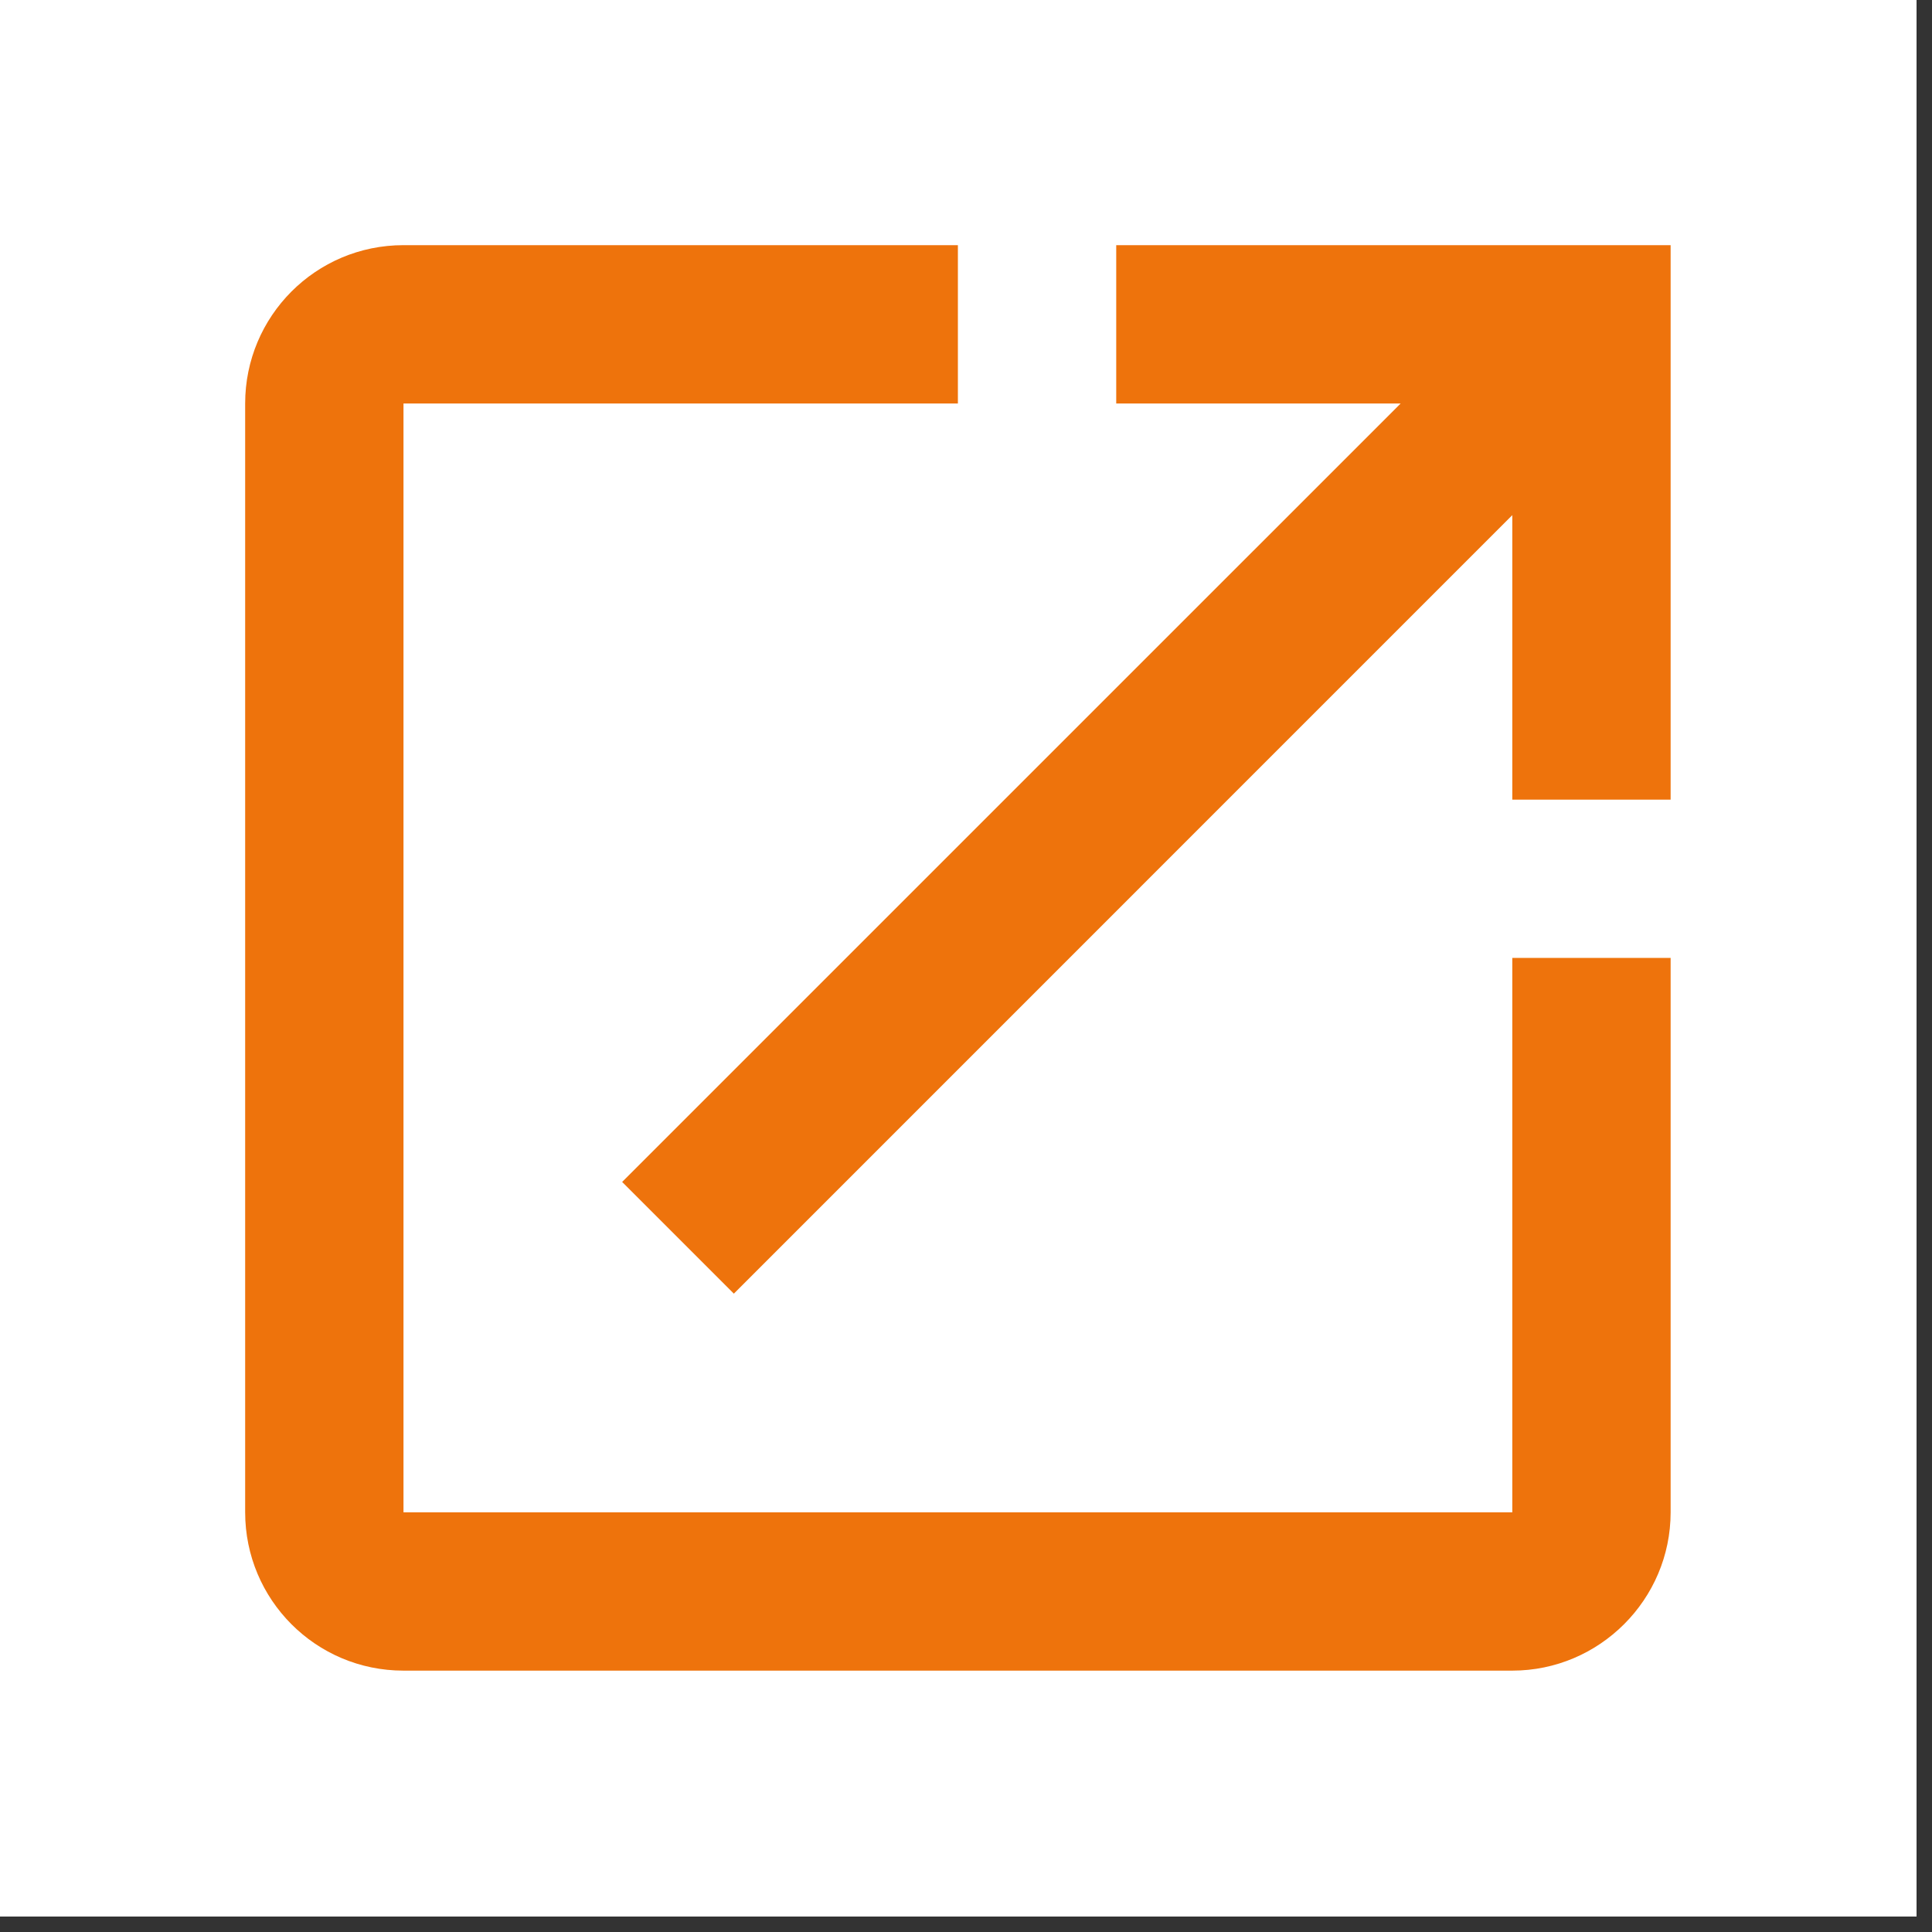 <svg xmlns="http://www.w3.org/2000/svg" xmlns:xlink="http://www.w3.org/1999/xlink" width="41" zoomAndPan="magnify" viewBox="0 0 30.75 30.75" height="41" preserveAspectRatio="xMidYMid meet" version="1.0"><rect x="0" y="0" width="30.75" height="30.75" fill="#333333" stroke="none"/><defs><clipPath id="8830564a1c"><path d="M 0 0 L 30.504 0 L 30.504 30.504 L 0 30.504 Z M 0 0 " clip-rule="nonzero"/></clipPath><clipPath id="ea14b561aa"><path d="M 3.902 3.902 L 26.965 3.902 L 26.965 26.965 L 3.902 26.965 Z M 3.902 3.902 " clip-rule="nonzero"/></clipPath></defs><g clip-path="url(#8830564a1c)"><path fill="#ffffff" d="M 0 0 L 30.504 0 L 30.504 30.504 L 0 30.504 Z M 0 0 " fill-opacity="1" fill-rule="nonzero"/><path fill="#ffffff" d="M 0 0 L 30.504 0 L 30.504 30.504 L 0 30.504 Z M 0 0 " fill-opacity="1" fill-rule="nonzero"/></g><g clip-path="url(#ea14b561aa)"><path fill="#ee730c" d="M 24.07 24.07 L 6.422 24.07 L 6.422 6.422 L 15.246 6.422 L 15.246 3.902 L 6.422 3.902 C 5.023 3.902 3.902 5.035 3.902 6.422 L 3.902 24.07 C 3.902 25.457 5.023 26.59 6.422 26.59 L 24.07 26.59 C 25.457 26.59 26.59 25.457 26.59 24.07 L 26.59 15.246 L 24.07 15.246 Z M 17.766 3.902 L 17.766 6.422 L 22.293 6.422 L 9.902 18.812 L 11.68 20.59 L 24.07 8.199 L 24.07 12.727 L 26.59 12.727 L 26.59 3.902 Z M 17.766 3.902 " fill-opacity="1" fill-rule="nonzero"/></g></svg>